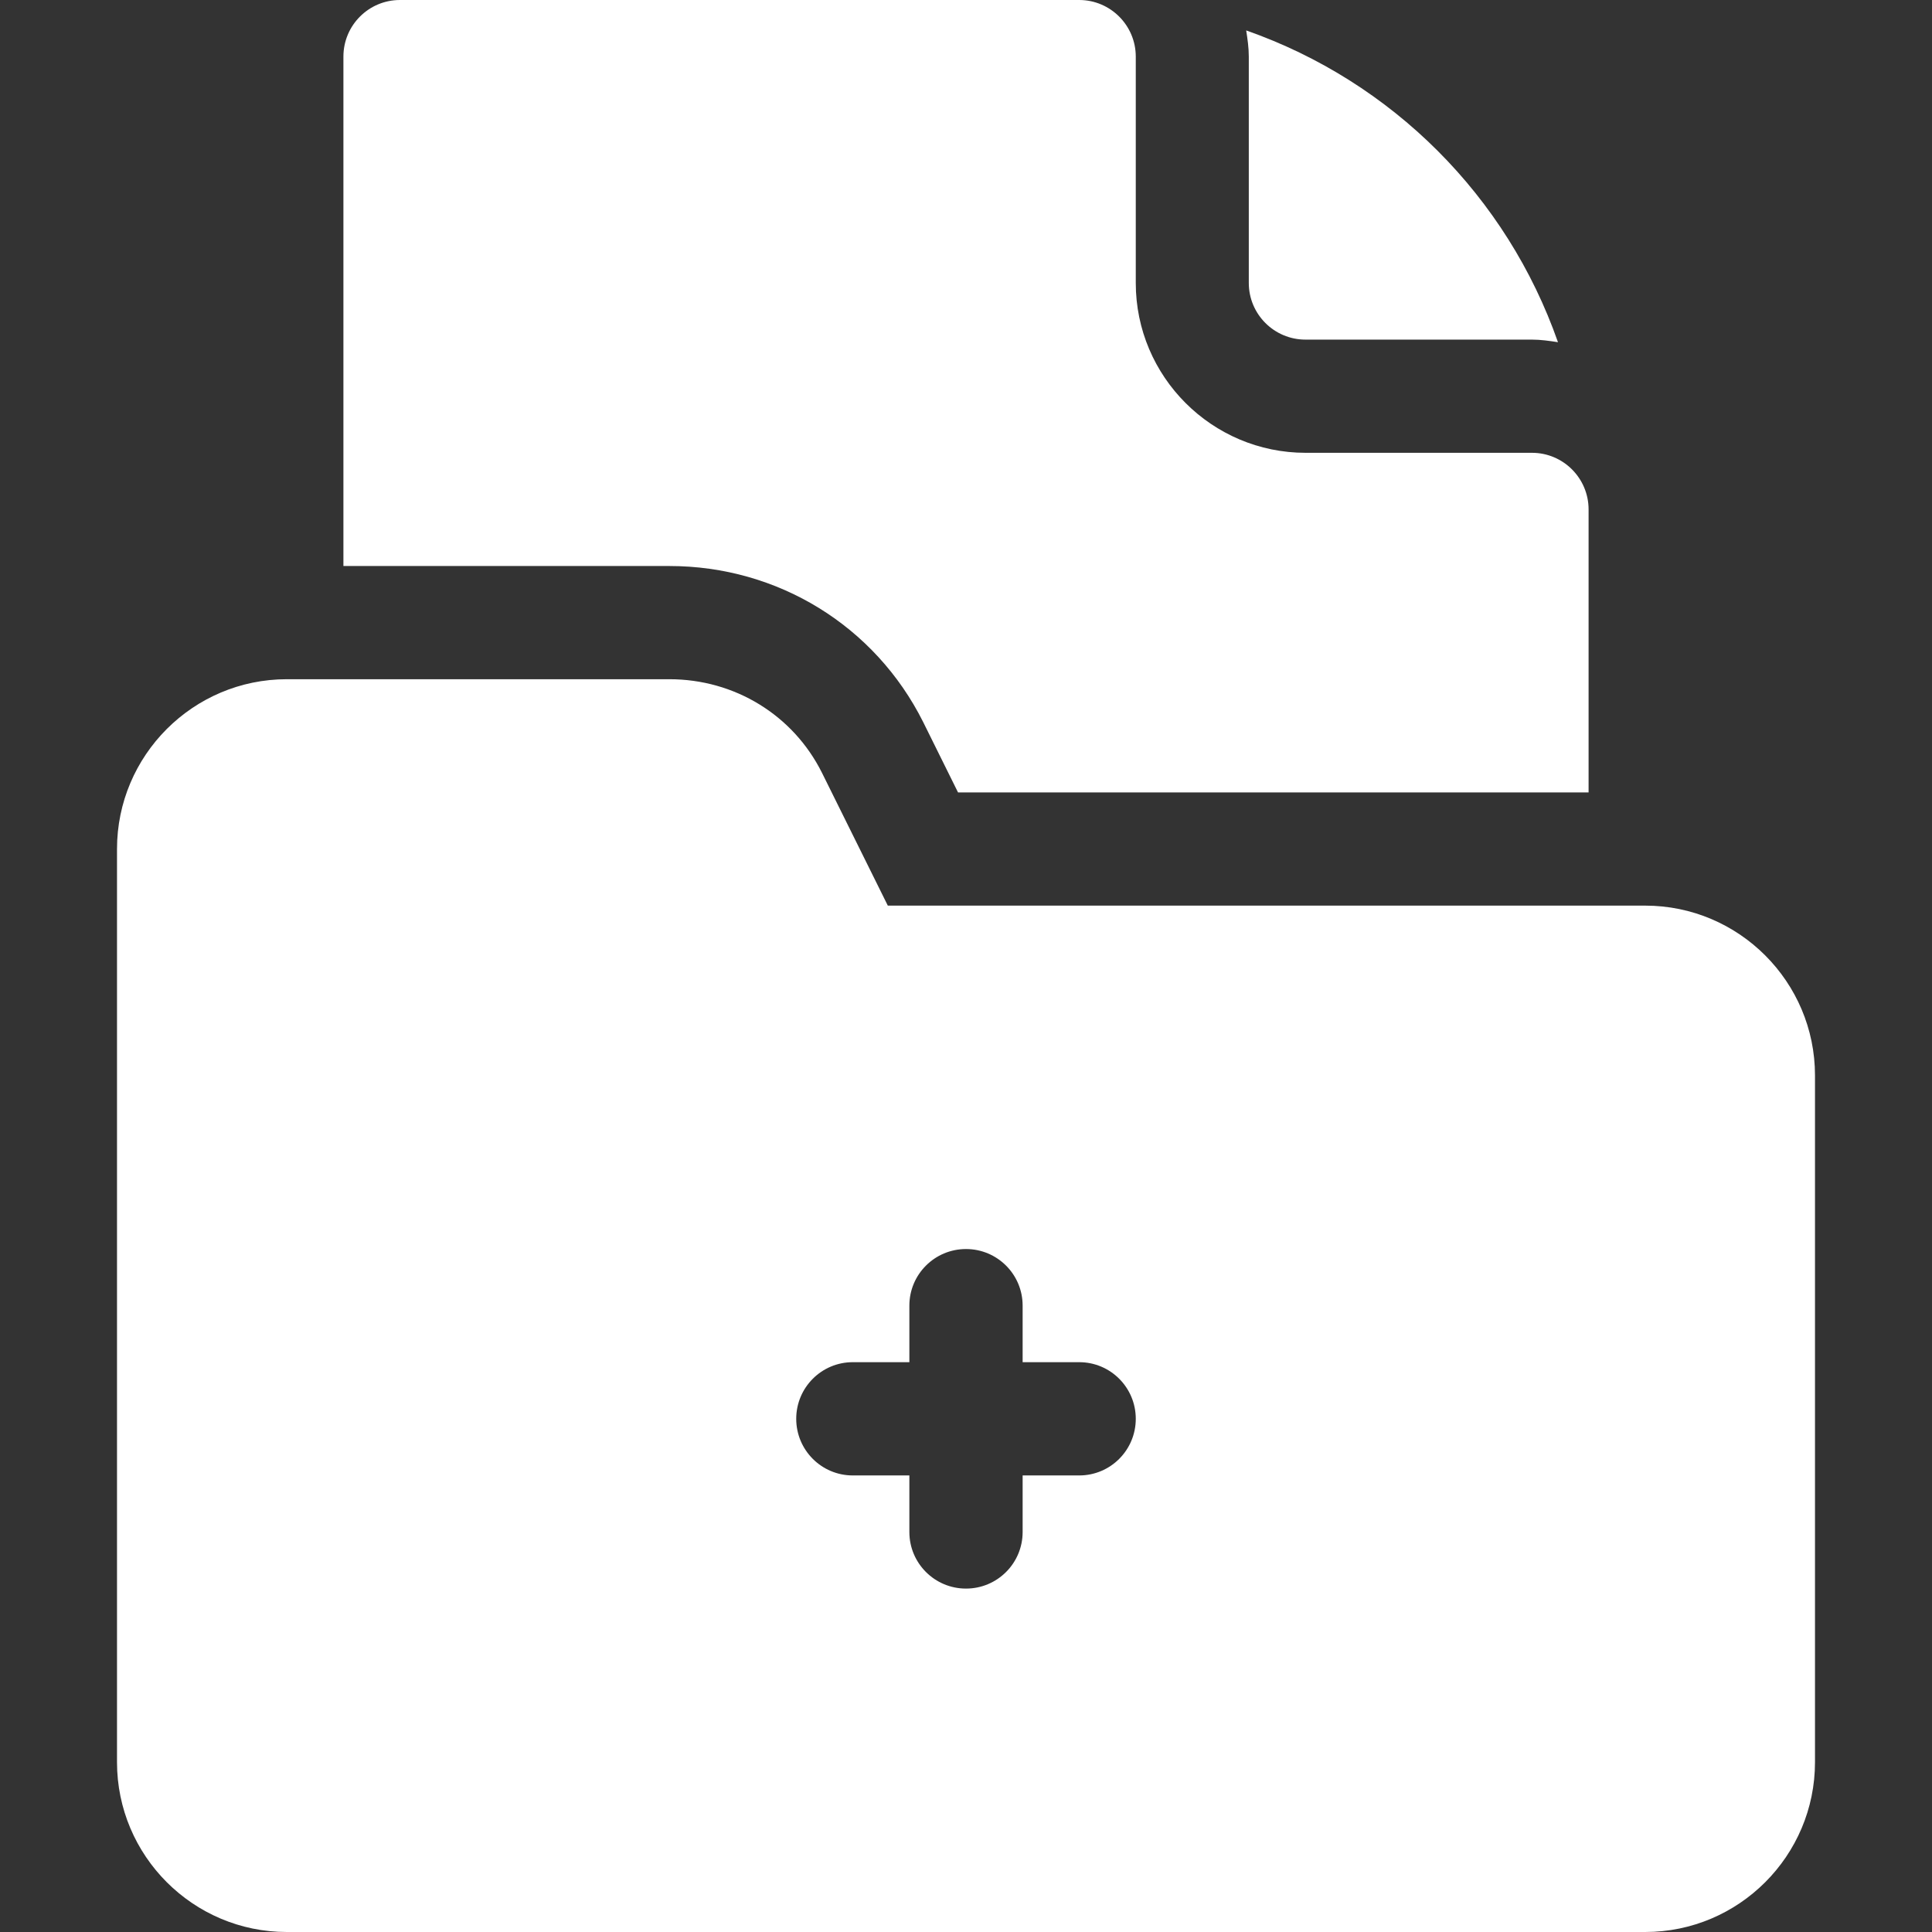 <svg viewBox="0 0 32 32" fill="none" xmlns="http://www.w3.org/2000/svg">
<rect x="0" y="0" width="32" height="32" fill="#333333" stroke="none"/>
<path d="M21.622 5.625H25.372C25.52 5.625 25.663 5.646 25.805 5.668C24.958 3.251 23.058 1.352 20.641 0.504C20.663 0.647 20.684 0.789 20.684 0.937V4.687C20.684 5.205 21.105 5.625 21.622 5.625Z" fill="white"/>
<path d="M5.688 9.375H11.087C12.883 9.375 14.493 10.366 15.291 11.96L15.868 13.125H26.312V8.438C26.312 7.92 25.891 7.5 25.375 7.5H21.625C20.074 7.5 18.812 6.238 18.812 4.688V0.938C18.812 0.42 18.391 0 17.875 0H6.625C6.107 0 5.688 0.419 5.688 0.938V9.375Z" fill="white"/>
<path d="M1.938 14.062V29.188C1.938 30.738 3.199 32 4.75 32H27.25C28.801 32 30.062 30.738 30.062 29.188V17.812C30.062 16.262 28.801 15 27.25 15H14.705L13.614 12.799C13.136 11.843 12.168 11.25 11.087 11.25H4.75C3.199 11.25 1.938 12.512 1.938 14.062ZM14.125 22.562H15.062V21.625C15.062 21.107 15.482 20.688 16 20.688C16.518 20.688 16.938 21.107 16.938 21.625V22.562H17.875C18.393 22.562 18.812 22.982 18.812 23.5C18.812 24.018 18.393 24.438 17.875 24.438H16.938V25.375C16.938 25.893 16.518 26.312 16 26.312C15.482 26.312 15.062 25.893 15.062 25.375V24.438H14.125C13.607 24.438 13.188 24.018 13.188 23.5C13.188 22.982 13.607 22.562 14.125 22.562Z" fill="white"/>
</svg>
